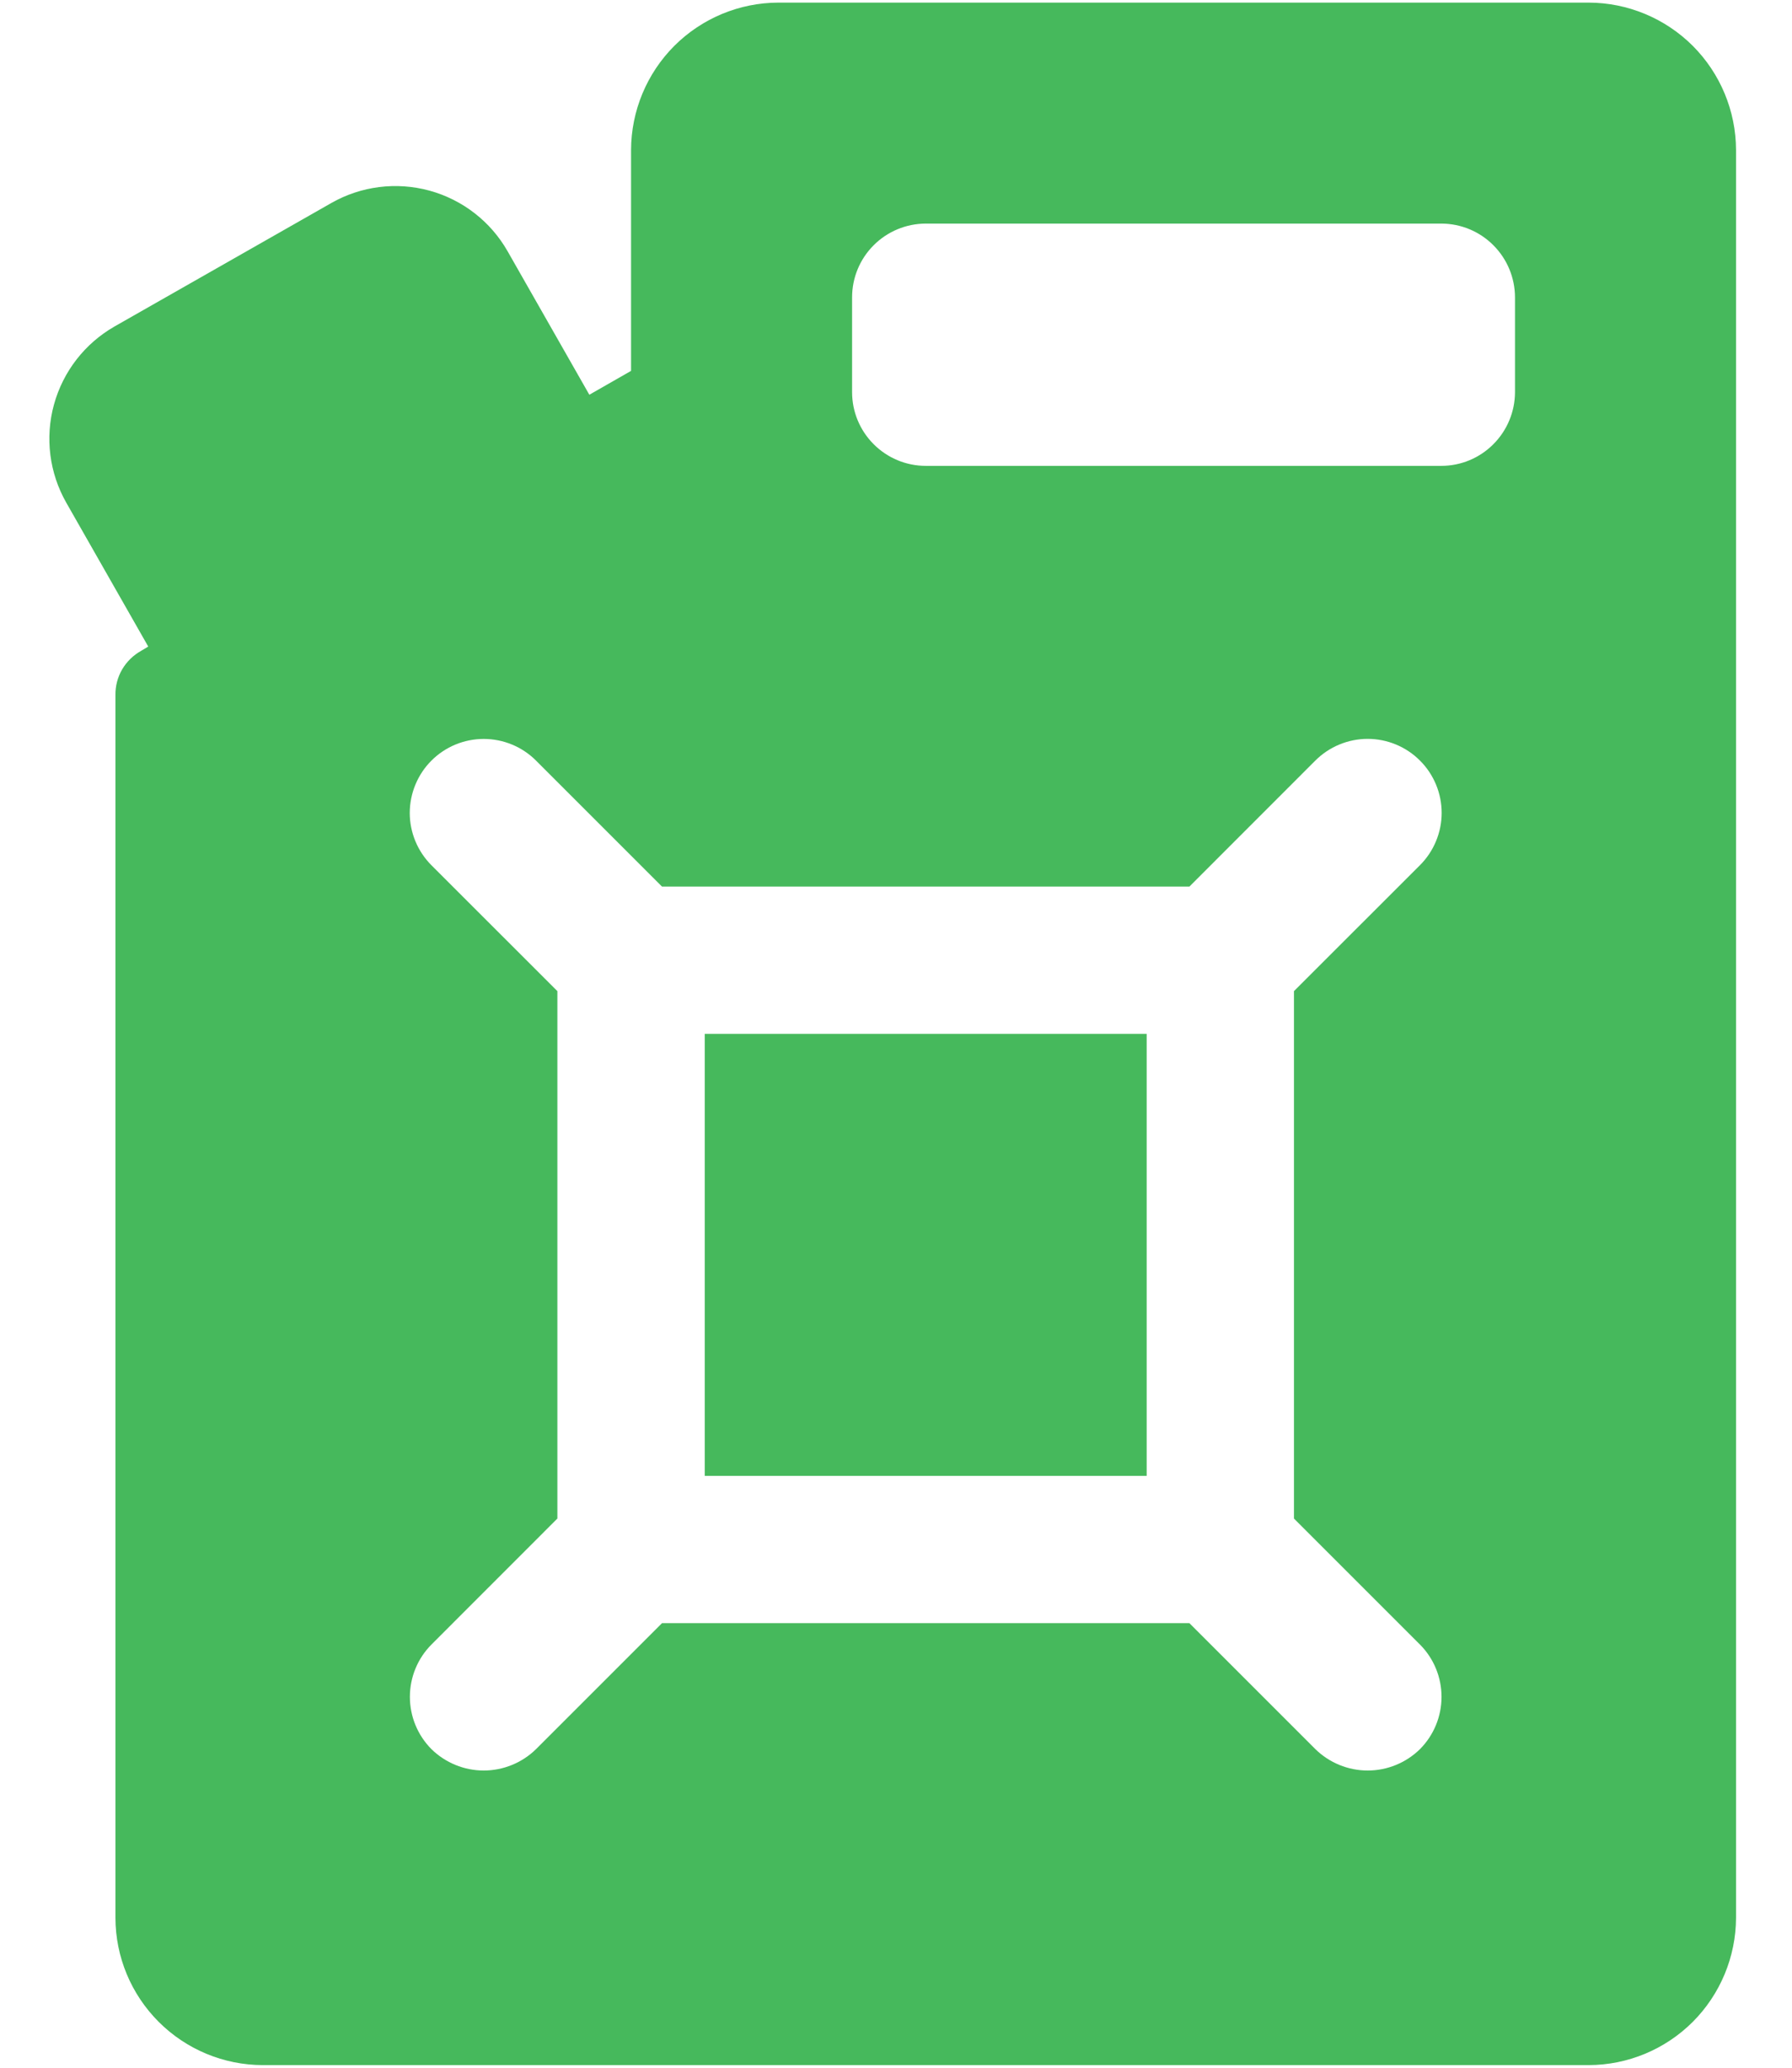 <svg width="26" height="30" viewBox="0 0 26 30" fill="none" xmlns="http://www.w3.org/2000/svg">
<g clip-path="url(#clip0_0_278)">
<path d="M10.225 15V21.413H16.637V15H10.225ZM10.225 15V21.413H16.637V15H10.225ZM23.05 0.038H11.294C10.727 0.039 10.185 0.265 9.784 0.665C9.384 1.066 9.158 1.609 9.156 2.175V5.381L8.558 5.723L2.156 9.378L2.049 9.442C1.934 9.506 1.839 9.599 1.773 9.711C1.707 9.824 1.673 9.953 1.675 10.084V27.825C1.676 28.392 1.902 28.934 2.303 29.335C2.703 29.735 3.246 29.961 3.812 29.962H23.05C23.616 29.961 24.159 29.735 24.56 29.335C24.96 28.934 25.186 28.391 25.188 27.825V2.175C25.186 1.609 24.96 1.066 24.56 0.665C24.159 0.265 23.616 0.039 23.05 0.038ZM20.602 23.86C20.803 24.062 20.915 24.335 20.915 24.619C20.915 24.903 20.803 25.176 20.602 25.378C20.4 25.576 20.128 25.688 19.844 25.688C19.56 25.688 19.287 25.576 19.085 25.378L17.257 23.55H9.605L7.777 25.378C7.575 25.576 7.302 25.688 7.018 25.688C6.735 25.688 6.462 25.576 6.26 25.378C6.059 25.176 5.947 24.903 5.947 24.619C5.947 24.335 6.059 24.062 6.26 23.86L8.087 22.032V14.38L6.259 12.553C6.058 12.351 5.945 12.078 5.945 11.794C5.946 11.509 6.059 11.236 6.26 11.035C6.461 10.834 6.734 10.721 7.018 10.721C7.303 10.721 7.576 10.834 7.777 11.035L9.605 12.863H17.257L19.084 11.035C19.184 10.935 19.302 10.856 19.433 10.802C19.563 10.748 19.703 10.72 19.843 10.72C19.984 10.72 20.124 10.748 20.254 10.802C20.384 10.856 20.503 10.935 20.602 11.035C20.702 11.134 20.781 11.253 20.835 11.383C20.889 11.513 20.917 11.653 20.917 11.794C20.917 11.935 20.889 12.074 20.835 12.204C20.781 12.335 20.702 12.453 20.602 12.553L18.774 14.38V22.032L20.602 23.86ZM21.981 5.691C21.98 5.974 21.867 6.245 21.667 6.445C21.467 6.646 21.196 6.759 20.913 6.759H13.431C13.148 6.759 12.877 6.646 12.676 6.445C12.476 6.245 12.363 5.974 12.363 5.691V4.313C12.363 4.029 12.476 3.758 12.676 3.558C12.877 3.357 13.148 3.245 13.431 3.244H20.913C21.196 3.245 21.467 3.357 21.667 3.558C21.867 3.758 21.98 4.029 21.981 4.313V5.691ZM10.225 21.413H16.637V15H10.225V21.413ZM10.225 15V21.413H16.637V15H10.225ZM10.225 15V21.413H16.637V15H10.225Z" fill="#46B95C"/>
<path d="M1.663 4.736L4.808 2.945C5.24 2.699 5.752 2.635 6.232 2.766C6.712 2.898 7.119 3.214 7.365 3.646L8.693 5.977L2.29 9.625L0.962 7.294C0.716 6.862 0.651 6.35 0.783 5.87C0.915 5.39 1.231 4.983 1.663 4.736Z" fill="#46B95C"/>
</g>
<defs>
<clipPath id="clip0_0_278">
<rect width="26" height="30" fill="white"/>
</clipPath>
</defs>
</svg>
